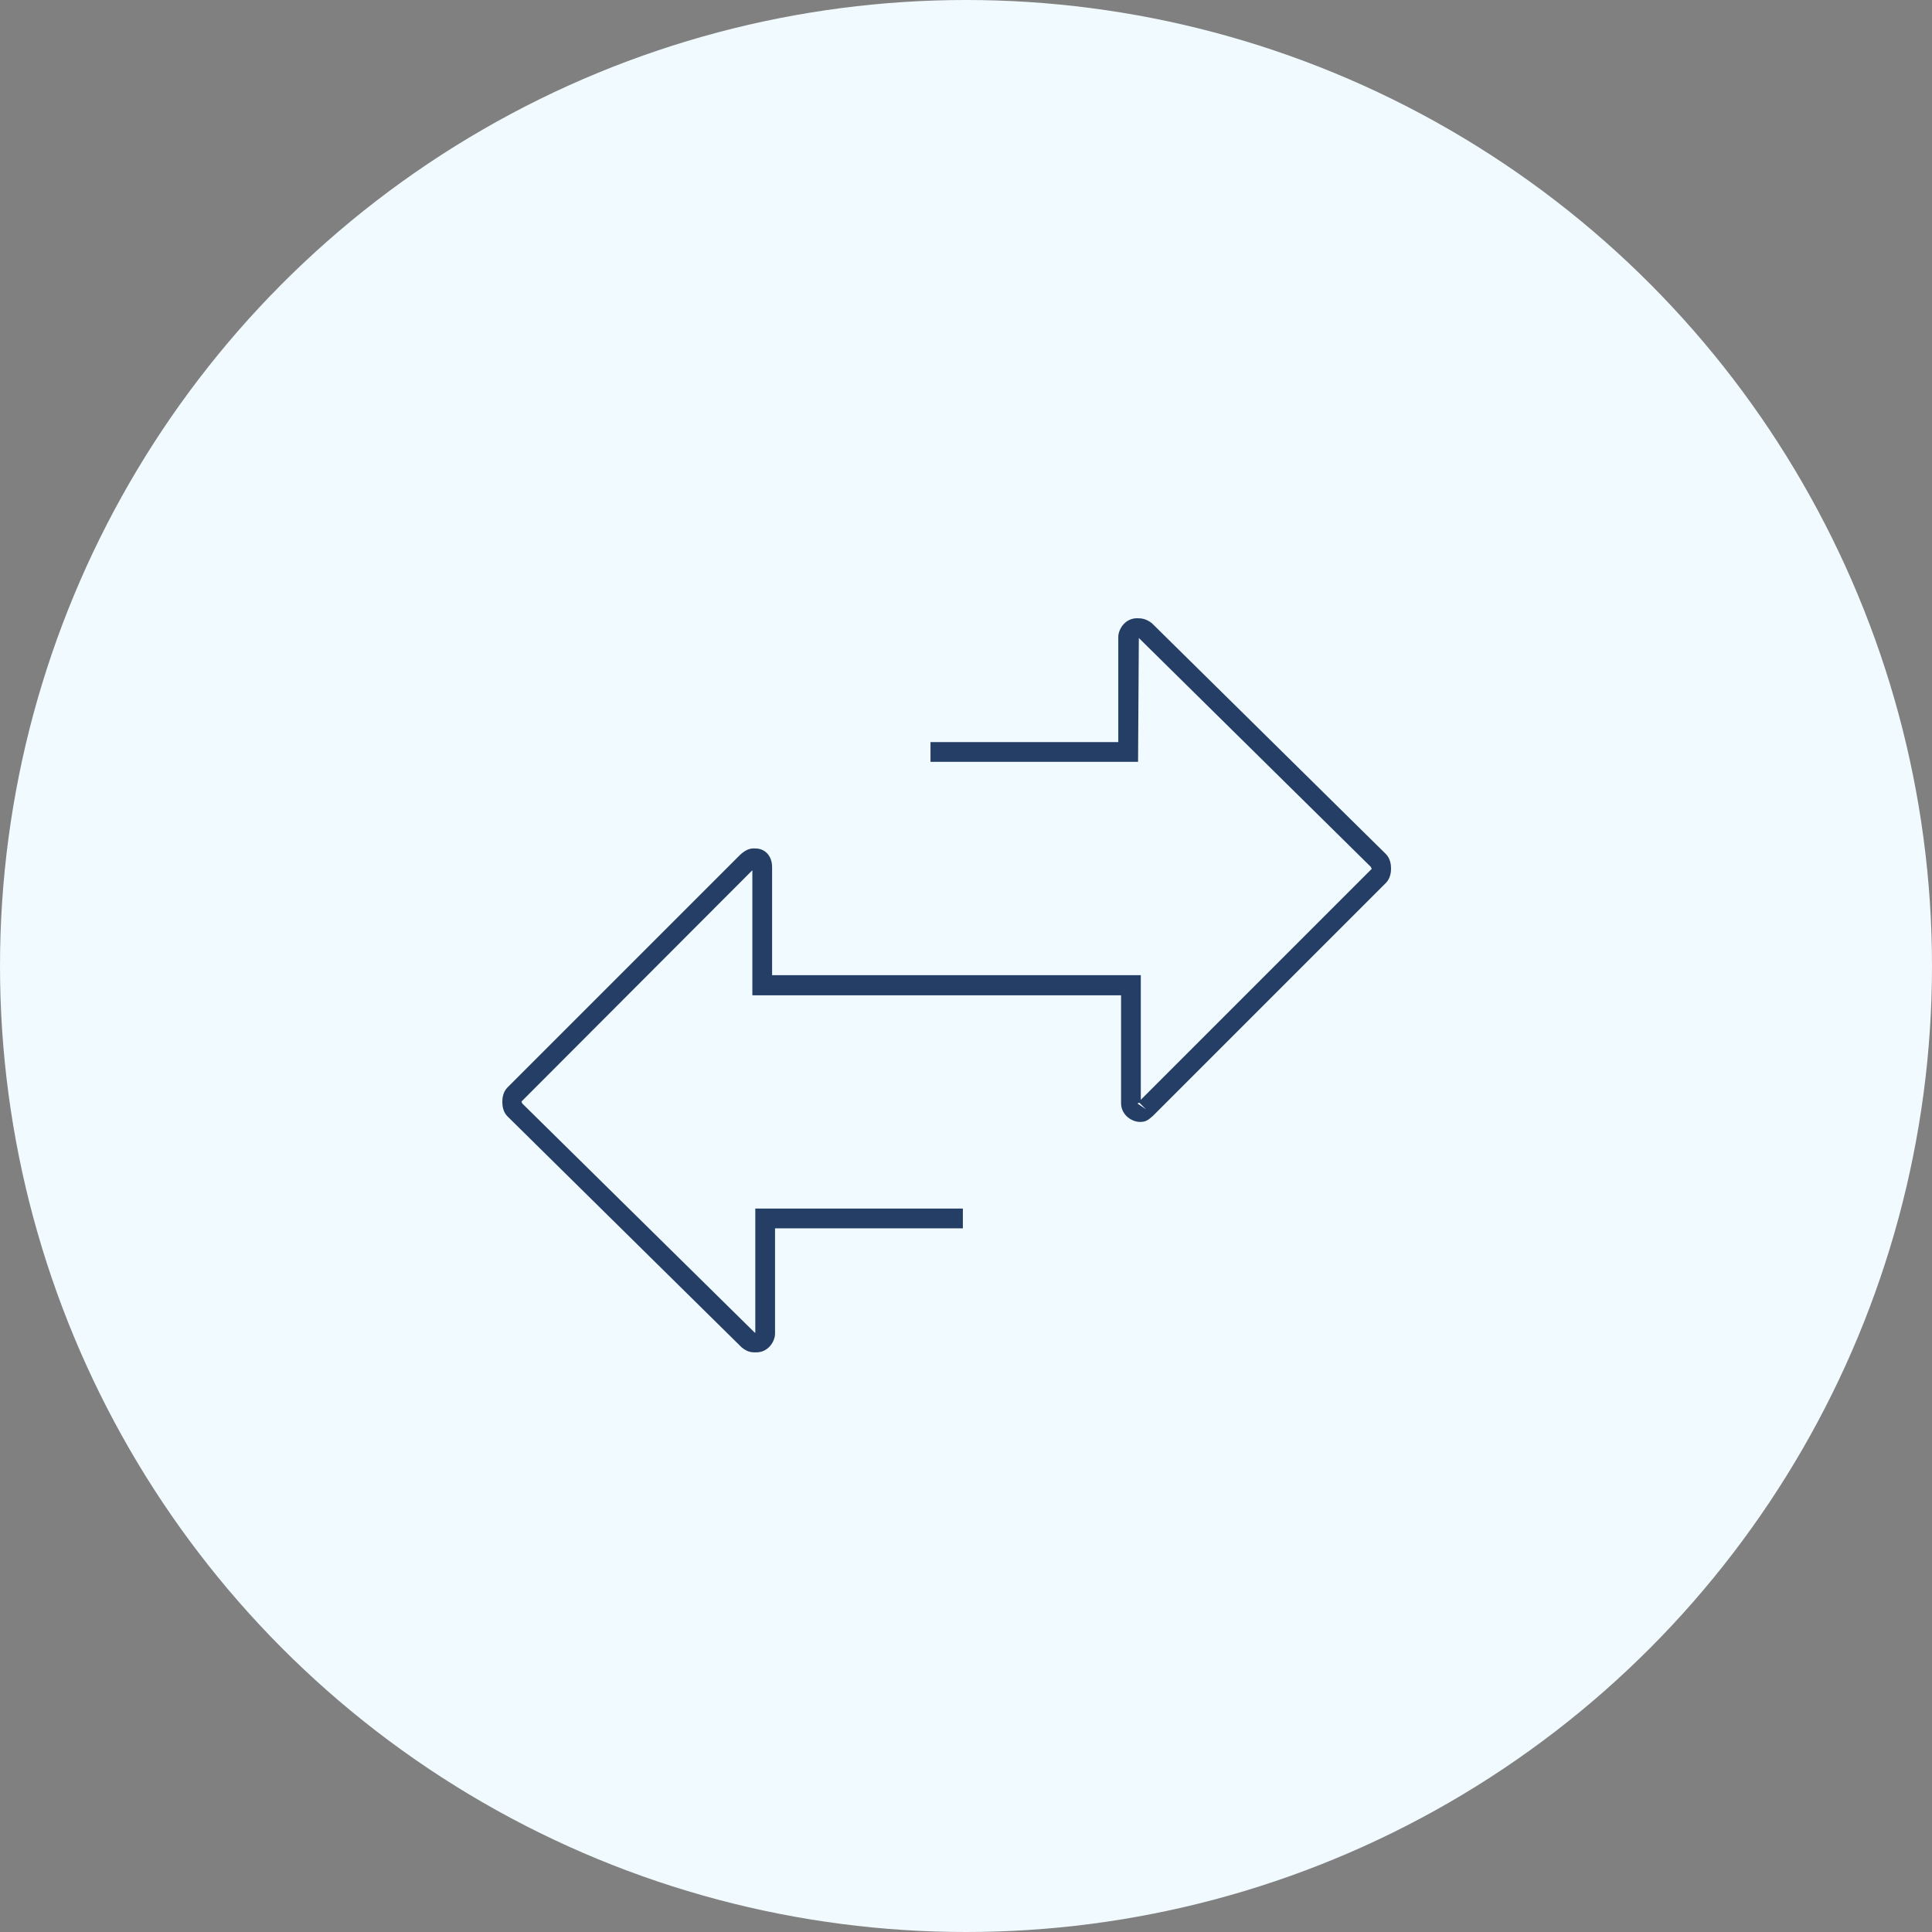 <svg width="50" height="50" viewBox="0 0 50 50" fill="none" xmlns="http://www.w3.org/2000/svg">
<rect x="0" y="0" width="50" height="50" fill="#808080" stroke="none"/>
<circle cx="25" cy="25" r="25" fill="#F1FAFE"/>
<g clip-path="url(#clip0_11942_79940)">
<path d="M29.498 29.035C29.299 29.035 29.013 28.861 29.013 28.549V25.748H19.496V25.237H29.524V28.462L35.499 22.487C35.499 22.487 35.484 22.451 35.478 22.436L29.473 16.511L29.453 19.716H24.081V19.205H28.941V16.486C28.941 16.286 29.115 16 29.427 16C29.539 16 29.657 16.01 29.81 16.128L35.867 22.103C35.984 22.221 36 22.384 36 22.477C36 22.569 35.984 22.732 35.867 22.85L29.836 28.881C29.703 28.999 29.642 29.035 29.504 29.035H29.498ZM29.488 28.539C29.488 28.539 29.447 28.549 29.437 28.559L29.657 28.708L29.488 28.539Z" fill="#253E66"/>
<path d="M19.537 34.999C19.414 34.999 19.322 34.974 19.19 34.866L13.133 28.891C13.015 28.773 13 28.61 13 28.517C13 28.425 13.015 28.262 13.133 28.144L19.164 22.113C19.328 21.97 19.435 21.949 19.558 21.959C19.777 21.959 19.982 22.128 19.982 22.445V25.246H29.499V25.757H19.471V22.522L13.496 28.507C13.496 28.507 13.511 28.543 13.516 28.558L19.527 34.483L19.547 34.493V31.278H24.919V31.789H20.058V34.514C20.058 34.713 19.885 34.999 19.573 34.999C19.558 34.999 19.547 34.999 19.532 34.999H19.537Z" fill="#253E66"/>
</g>
<defs>
<clipPath id="clip0_11942_79940">
<rect width="23" height="19" fill="white" transform="translate(13 16)"/>
</clipPath>
</defs>
</svg>
